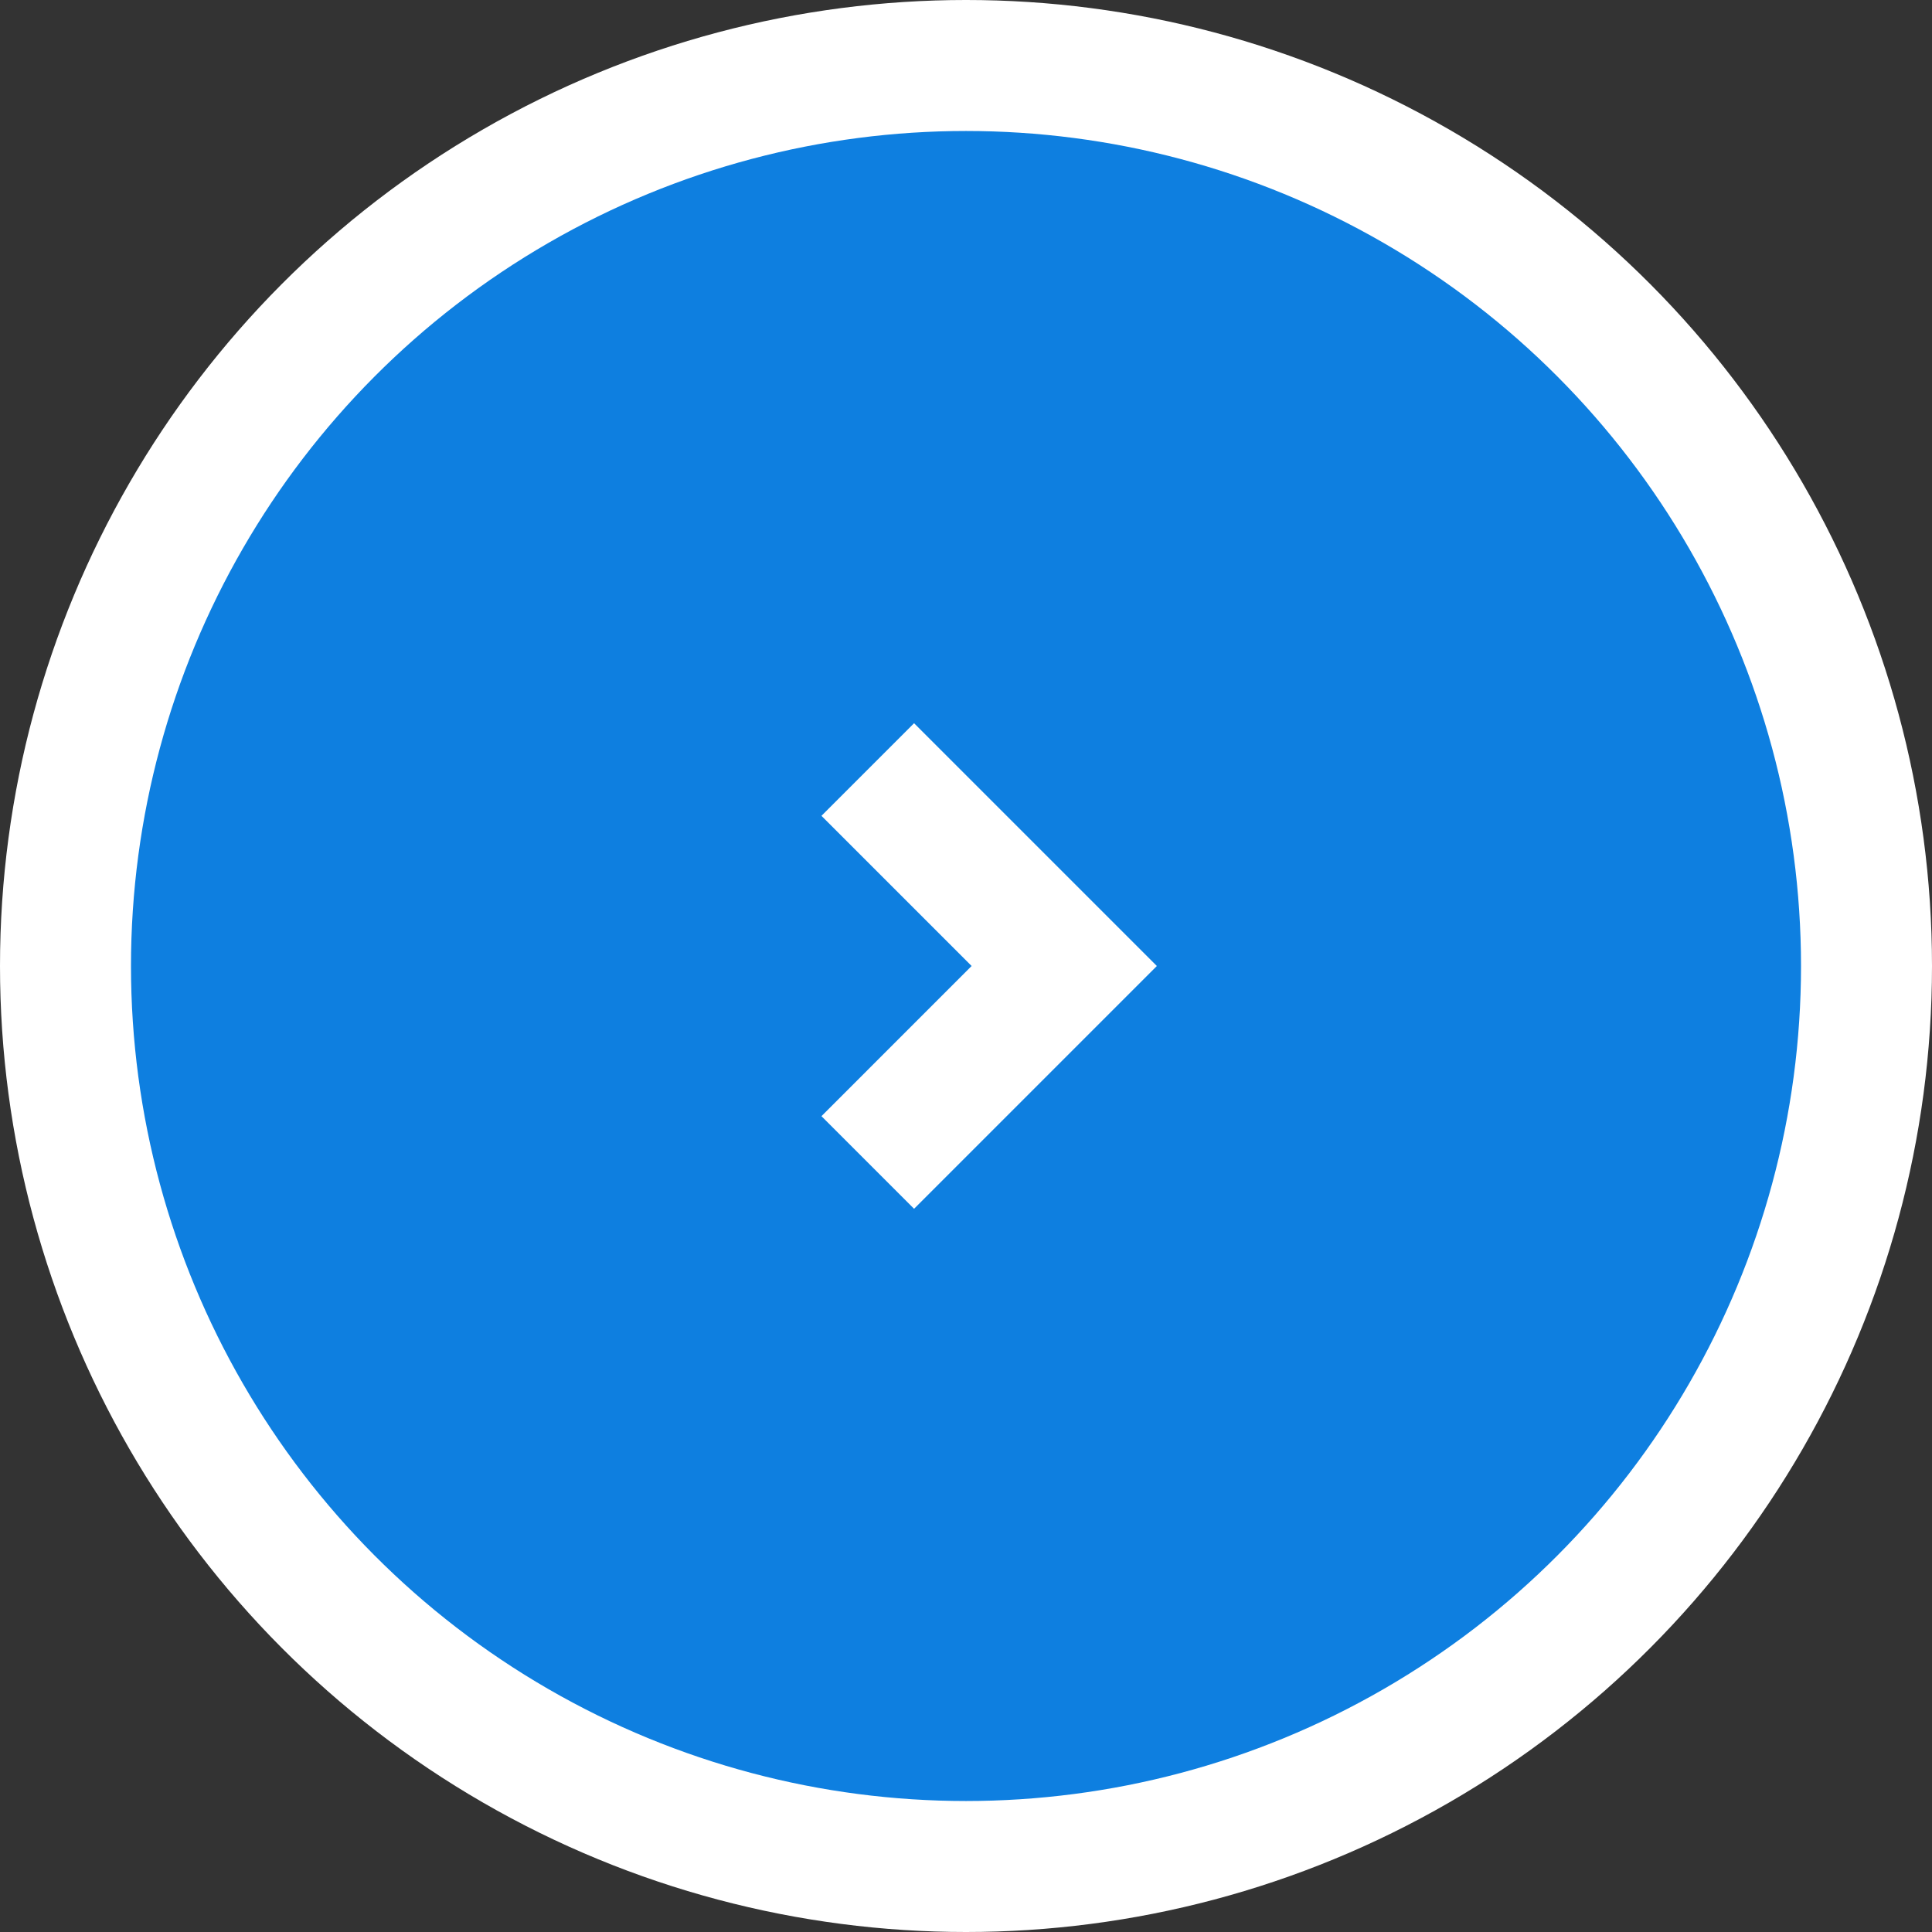 <svg id="コンポーネント_44_16" data-name="コンポーネント 44 – 16" xmlns="http://www.w3.org/2000/svg" width="59" height="59" viewBox="0 0 59 59">
  <rect x="0" y="0" width="59" height="59" fill="#333333" stroke="none"/>
  <circle id="楕円形_10" data-name="楕円形 10" cx="29.5" cy="29.5" r="29.5" fill="#fff"/>
  <circle id="楕円形_11" data-name="楕円形 11" cx="25.5" cy="25.5" r="25.5" transform="translate(4 4)" fill="#0e7fe0"/>
  <path id="パス_99305" data-name="パス 99305" d="M0,0,6,6l6-6" transform="translate(26.5 35.5) rotate(-90)" fill="none" stroke="#fff" stroke-width="4"/>
</svg>
